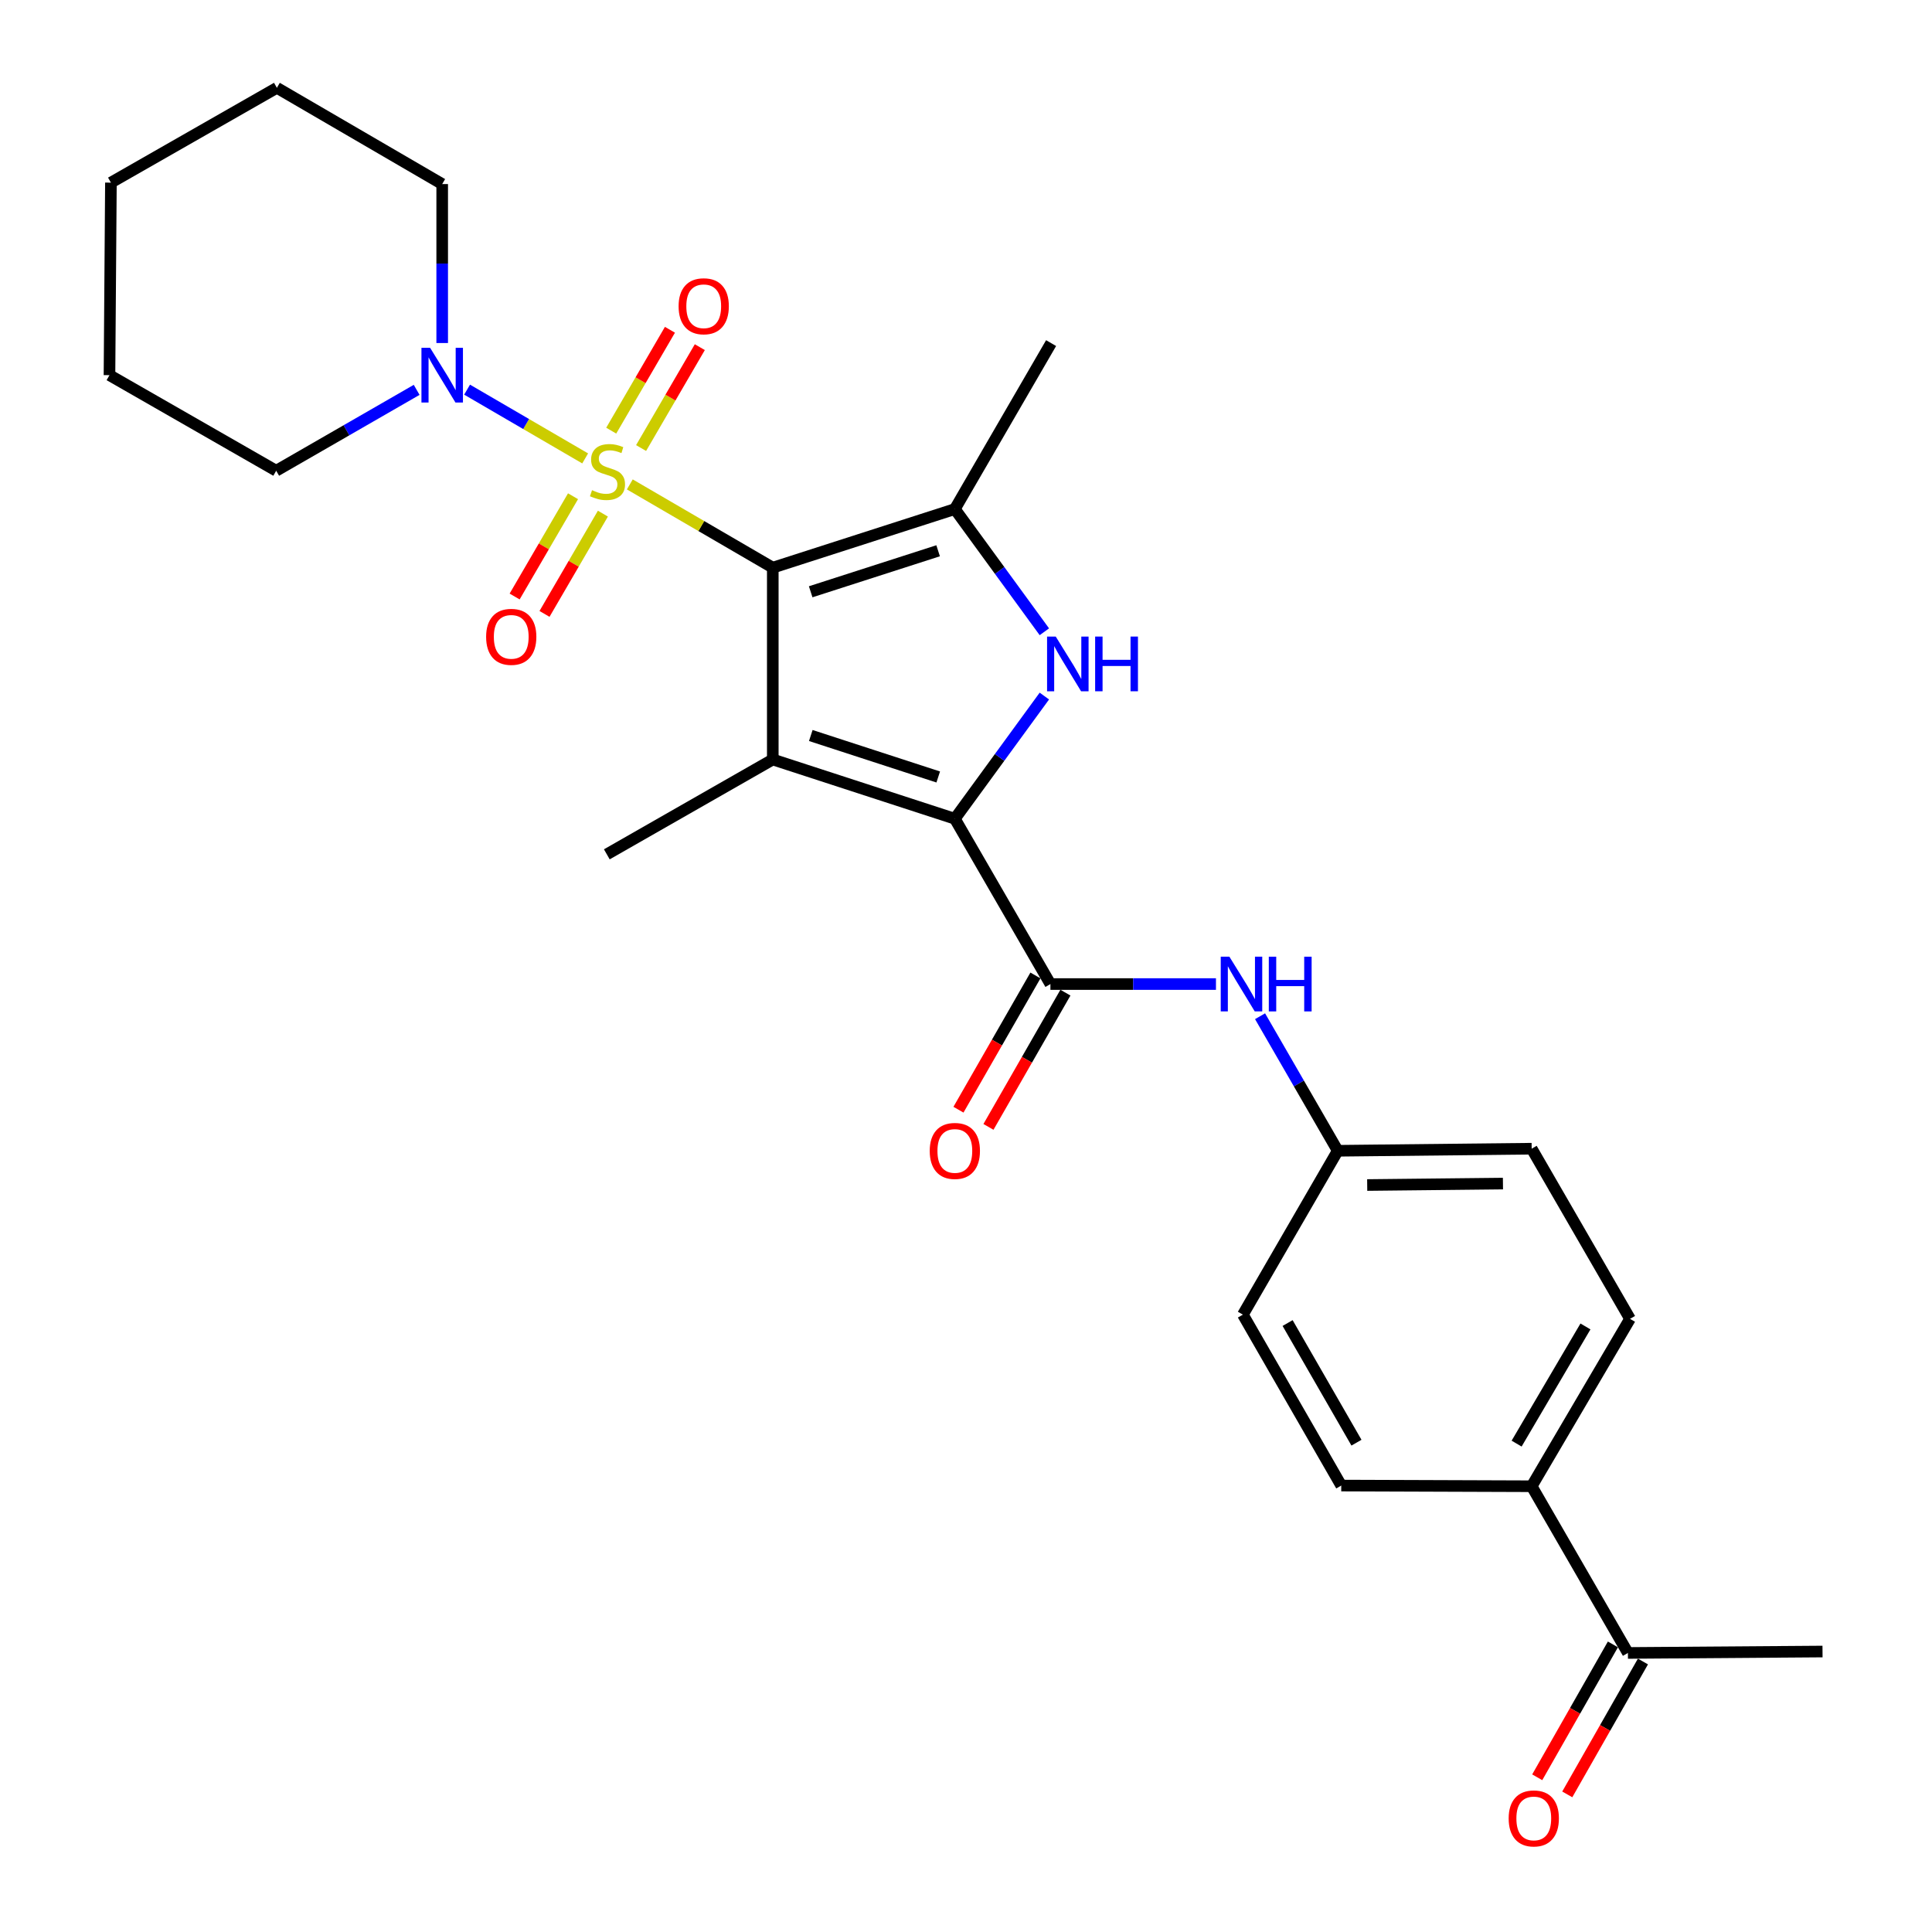 <?xml version='1.0' encoding='iso-8859-1'?>
<svg version='1.1' baseProfile='full'
              xmlns='http://www.w3.org/2000/svg'
                      xmlns:rdkit='http://www.rdkit.org/xml'
                      xmlns:xlink='http://www.w3.org/1999/xlink'
                  xml:space='preserve'
width='1000px' height='1000px' viewBox='0 0 1000 1000'>
<!-- END OF HEADER -->
<rect style='opacity:1.0;fill:#FFFFFF;stroke:none' width='1000' height='1000' x='0' y='0'> </rect>
<path class='bond-0' d='M 399.991,293.821 L 362.991,272.276' style='fill:none;fill-rule:evenodd;stroke:#000000;stroke-width:6px;stroke-linecap:butt;stroke-linejoin:miter;stroke-opacity:1' />
<path class='bond-0' d='M 362.991,272.276 L 325.991,250.73' style='fill:none;fill-rule:evenodd;stroke:#CCCC00;stroke-width:6px;stroke-linecap:butt;stroke-linejoin:miter;stroke-opacity:1' />
<path class='bond-1' d='M 399.991,293.821 L 399.991,393.115' style='fill:none;fill-rule:evenodd;stroke:#000000;stroke-width:6px;stroke-linecap:butt;stroke-linejoin:miter;stroke-opacity:1' />
<path class='bond-4' d='M 399.991,293.821 L 494.225,263.494' style='fill:none;fill-rule:evenodd;stroke:#000000;stroke-width:6px;stroke-linecap:butt;stroke-linejoin:miter;stroke-opacity:1' />
<path class='bond-4' d='M 419.608,306.304 L 485.571,285.075' style='fill:none;fill-rule:evenodd;stroke:#000000;stroke-width:6px;stroke-linecap:butt;stroke-linejoin:miter;stroke-opacity:1' />
<path class='bond-6' d='M 302.88,237.272 L 272.321,219.477' style='fill:none;fill-rule:evenodd;stroke:#CCCC00;stroke-width:6px;stroke-linecap:butt;stroke-linejoin:miter;stroke-opacity:1' />
<path class='bond-6' d='M 272.321,219.477 L 241.761,201.681' style='fill:none;fill-rule:evenodd;stroke:#0000FF;stroke-width:6px;stroke-linecap:butt;stroke-linejoin:miter;stroke-opacity:1' />
<path class='bond-8' d='M 296.598,256.854 L 281.485,282.803' style='fill:none;fill-rule:evenodd;stroke:#CCCC00;stroke-width:6px;stroke-linecap:butt;stroke-linejoin:miter;stroke-opacity:1' />
<path class='bond-8' d='M 281.485,282.803 L 266.373,308.752' style='fill:none;fill-rule:evenodd;stroke:#FF0000;stroke-width:6px;stroke-linecap:butt;stroke-linejoin:miter;stroke-opacity:1' />
<path class='bond-8' d='M 312.059,265.858 L 296.947,291.807' style='fill:none;fill-rule:evenodd;stroke:#CCCC00;stroke-width:6px;stroke-linecap:butt;stroke-linejoin:miter;stroke-opacity:1' />
<path class='bond-8' d='M 296.947,291.807 L 281.834,317.756' style='fill:none;fill-rule:evenodd;stroke:#FF0000;stroke-width:6px;stroke-linecap:butt;stroke-linejoin:miter;stroke-opacity:1' />
<path class='bond-9' d='M 331.828,231.907 L 347.026,205.799' style='fill:none;fill-rule:evenodd;stroke:#CCCC00;stroke-width:6px;stroke-linecap:butt;stroke-linejoin:miter;stroke-opacity:1' />
<path class='bond-9' d='M 347.026,205.799 L 362.224,179.691' style='fill:none;fill-rule:evenodd;stroke:#FF0000;stroke-width:6px;stroke-linecap:butt;stroke-linejoin:miter;stroke-opacity:1' />
<path class='bond-9' d='M 316.365,222.905 L 331.563,196.797' style='fill:none;fill-rule:evenodd;stroke:#CCCC00;stroke-width:6px;stroke-linecap:butt;stroke-linejoin:miter;stroke-opacity:1' />
<path class='bond-9' d='M 331.563,196.797 L 346.761,170.69' style='fill:none;fill-rule:evenodd;stroke:#FF0000;stroke-width:6px;stroke-linecap:butt;stroke-linejoin:miter;stroke-opacity:1' />
<path class='bond-2' d='M 399.991,393.115 L 494.225,423.78' style='fill:none;fill-rule:evenodd;stroke:#000000;stroke-width:6px;stroke-linecap:butt;stroke-linejoin:miter;stroke-opacity:1' />
<path class='bond-2' d='M 419.663,380.7 L 485.626,402.166' style='fill:none;fill-rule:evenodd;stroke:#000000;stroke-width:6px;stroke-linecap:butt;stroke-linejoin:miter;stroke-opacity:1' />
<path class='bond-17' d='M 399.991,393.115 L 314.088,442.199' style='fill:none;fill-rule:evenodd;stroke:#000000;stroke-width:6px;stroke-linecap:butt;stroke-linejoin:miter;stroke-opacity:1' />
<path class='bond-5' d='M 494.225,423.78 L 543.697,509.346' style='fill:none;fill-rule:evenodd;stroke:#000000;stroke-width:6px;stroke-linecap:butt;stroke-linejoin:miter;stroke-opacity:1' />
<path class='bond-27' d='M 494.225,423.78 L 517.393,392.031' style='fill:none;fill-rule:evenodd;stroke:#000000;stroke-width:6px;stroke-linecap:butt;stroke-linejoin:miter;stroke-opacity:1' />
<path class='bond-27' d='M 517.393,392.031 L 540.561,360.282' style='fill:none;fill-rule:evenodd;stroke:#0000FF;stroke-width:6px;stroke-linecap:butt;stroke-linejoin:miter;stroke-opacity:1' />
<path class='bond-3' d='M 540.562,327.002 L 517.393,295.248' style='fill:none;fill-rule:evenodd;stroke:#0000FF;stroke-width:6px;stroke-linecap:butt;stroke-linejoin:miter;stroke-opacity:1' />
<path class='bond-3' d='M 517.393,295.248 L 494.225,263.494' style='fill:none;fill-rule:evenodd;stroke:#000000;stroke-width:6px;stroke-linecap:butt;stroke-linejoin:miter;stroke-opacity:1' />
<path class='bond-18' d='M 494.225,263.494 L 544.045,177.59' style='fill:none;fill-rule:evenodd;stroke:#000000;stroke-width:6px;stroke-linecap:butt;stroke-linejoin:miter;stroke-opacity:1' />
<path class='bond-7' d='M 543.697,509.346 L 586.539,509.346' style='fill:none;fill-rule:evenodd;stroke:#000000;stroke-width:6px;stroke-linecap:butt;stroke-linejoin:miter;stroke-opacity:1' />
<path class='bond-7' d='M 586.539,509.346 L 629.38,509.346' style='fill:none;fill-rule:evenodd;stroke:#0000FF;stroke-width:6px;stroke-linecap:butt;stroke-linejoin:miter;stroke-opacity:1' />
<path class='bond-10' d='M 535.936,504.896 L 516.018,539.638' style='fill:none;fill-rule:evenodd;stroke:#000000;stroke-width:6px;stroke-linecap:butt;stroke-linejoin:miter;stroke-opacity:1' />
<path class='bond-10' d='M 516.018,539.638 L 496.099,574.381' style='fill:none;fill-rule:evenodd;stroke:#FF0000;stroke-width:6px;stroke-linecap:butt;stroke-linejoin:miter;stroke-opacity:1' />
<path class='bond-10' d='M 551.458,513.795 L 531.54,548.538' style='fill:none;fill-rule:evenodd;stroke:#000000;stroke-width:6px;stroke-linecap:butt;stroke-linejoin:miter;stroke-opacity:1' />
<path class='bond-10' d='M 531.54,548.538 L 511.622,583.28' style='fill:none;fill-rule:evenodd;stroke:#FF0000;stroke-width:6px;stroke-linecap:butt;stroke-linejoin:miter;stroke-opacity:1' />
<path class='bond-21' d='M 228.88,177.548 L 228.88,136.411' style='fill:none;fill-rule:evenodd;stroke:#0000FF;stroke-width:6px;stroke-linecap:butt;stroke-linejoin:miter;stroke-opacity:1' />
<path class='bond-21' d='M 228.88,136.411 L 228.88,95.275' style='fill:none;fill-rule:evenodd;stroke:#000000;stroke-width:6px;stroke-linecap:butt;stroke-linejoin:miter;stroke-opacity:1' />
<path class='bond-22' d='M 215.661,201.791 L 179.309,222.722' style='fill:none;fill-rule:evenodd;stroke:#0000FF;stroke-width:6px;stroke-linecap:butt;stroke-linejoin:miter;stroke-opacity:1' />
<path class='bond-22' d='M 179.309,222.722 L 142.956,243.653' style='fill:none;fill-rule:evenodd;stroke:#000000;stroke-width:6px;stroke-linecap:butt;stroke-linejoin:miter;stroke-opacity:1' />
<path class='bond-14' d='M 652.206,525.997 L 672.31,560.817' style='fill:none;fill-rule:evenodd;stroke:#0000FF;stroke-width:6px;stroke-linecap:butt;stroke-linejoin:miter;stroke-opacity:1' />
<path class='bond-14' d='M 672.31,560.817 L 692.413,595.637' style='fill:none;fill-rule:evenodd;stroke:#000000;stroke-width:6px;stroke-linecap:butt;stroke-linejoin:miter;stroke-opacity:1' />
<path class='bond-11' d='M 842.61,855.565 L 792.79,769.273' style='fill:none;fill-rule:evenodd;stroke:#000000;stroke-width:6px;stroke-linecap:butt;stroke-linejoin:miter;stroke-opacity:1' />
<path class='bond-13' d='M 834.836,851.137 L 815.251,885.529' style='fill:none;fill-rule:evenodd;stroke:#000000;stroke-width:6px;stroke-linecap:butt;stroke-linejoin:miter;stroke-opacity:1' />
<path class='bond-13' d='M 815.251,885.529 L 795.666,919.921' style='fill:none;fill-rule:evenodd;stroke:#FF0000;stroke-width:6px;stroke-linecap:butt;stroke-linejoin:miter;stroke-opacity:1' />
<path class='bond-13' d='M 850.384,859.992 L 830.799,894.384' style='fill:none;fill-rule:evenodd;stroke:#000000;stroke-width:6px;stroke-linecap:butt;stroke-linejoin:miter;stroke-opacity:1' />
<path class='bond-13' d='M 830.799,894.384 L 811.214,928.776' style='fill:none;fill-rule:evenodd;stroke:#FF0000;stroke-width:6px;stroke-linecap:butt;stroke-linejoin:miter;stroke-opacity:1' />
<path class='bond-23' d='M 842.61,855.565 L 943.335,854.829' style='fill:none;fill-rule:evenodd;stroke:#000000;stroke-width:6px;stroke-linecap:butt;stroke-linejoin:miter;stroke-opacity:1' />
<path class='bond-12' d='M 792.79,769.273 L 843.694,682.634' style='fill:none;fill-rule:evenodd;stroke:#000000;stroke-width:6px;stroke-linecap:butt;stroke-linejoin:miter;stroke-opacity:1' />
<path class='bond-12' d='M 784.999,747.214 L 820.631,686.566' style='fill:none;fill-rule:evenodd;stroke:#000000;stroke-width:6px;stroke-linecap:butt;stroke-linejoin:miter;stroke-opacity:1' />
<path class='bond-29' d='M 792.79,769.273 L 694.232,768.925' style='fill:none;fill-rule:evenodd;stroke:#000000;stroke-width:6px;stroke-linecap:butt;stroke-linejoin:miter;stroke-opacity:1' />
<path class='bond-19' d='M 692.413,595.637 L 643.318,680.457' style='fill:none;fill-rule:evenodd;stroke:#000000;stroke-width:6px;stroke-linecap:butt;stroke-linejoin:miter;stroke-opacity:1' />
<path class='bond-20' d='M 692.413,595.637 L 792.79,594.564' style='fill:none;fill-rule:evenodd;stroke:#000000;stroke-width:6px;stroke-linecap:butt;stroke-linejoin:miter;stroke-opacity:1' />
<path class='bond-20' d='M 707.661,613.367 L 777.925,612.616' style='fill:none;fill-rule:evenodd;stroke:#000000;stroke-width:6px;stroke-linecap:butt;stroke-linejoin:miter;stroke-opacity:1' />
<path class='bond-15' d='M 694.232,768.925 L 643.318,680.457' style='fill:none;fill-rule:evenodd;stroke:#000000;stroke-width:6px;stroke-linecap:butt;stroke-linejoin:miter;stroke-opacity:1' />
<path class='bond-15' d='M 702.103,746.73 L 666.463,684.803' style='fill:none;fill-rule:evenodd;stroke:#000000;stroke-width:6px;stroke-linecap:butt;stroke-linejoin:miter;stroke-opacity:1' />
<path class='bond-16' d='M 843.694,682.634 L 792.79,594.564' style='fill:none;fill-rule:evenodd;stroke:#000000;stroke-width:6px;stroke-linecap:butt;stroke-linejoin:miter;stroke-opacity:1' />
<path class='bond-25' d='M 228.88,95.275 L 143.314,45.455' style='fill:none;fill-rule:evenodd;stroke:#000000;stroke-width:6px;stroke-linecap:butt;stroke-linejoin:miter;stroke-opacity:1' />
<path class='bond-24' d='M 142.956,243.653 L 56.665,194.18' style='fill:none;fill-rule:evenodd;stroke:#000000;stroke-width:6px;stroke-linecap:butt;stroke-linejoin:miter;stroke-opacity:1' />
<path class='bond-26' d='M 56.665,194.18 L 57.411,94.529' style='fill:none;fill-rule:evenodd;stroke:#000000;stroke-width:6px;stroke-linecap:butt;stroke-linejoin:miter;stroke-opacity:1' />
<path class='bond-28' d='M 143.314,45.455 L 57.411,94.529' style='fill:none;fill-rule:evenodd;stroke:#000000;stroke-width:6px;stroke-linecap:butt;stroke-linejoin:miter;stroke-opacity:1' />
<path  class='atom-1' d='M 306.436 253.721
Q 306.756 253.841, 308.076 254.401
Q 309.396 254.961, 310.836 255.321
Q 312.316 255.641, 313.756 255.641
Q 316.436 255.641, 317.996 254.361
Q 319.556 253.041, 319.556 250.761
Q 319.556 249.201, 318.756 248.241
Q 317.996 247.281, 316.796 246.761
Q 315.596 246.241, 313.596 245.641
Q 311.076 244.881, 309.556 244.161
Q 308.076 243.441, 306.996 241.921
Q 305.956 240.401, 305.956 237.841
Q 305.956 234.281, 308.356 232.081
Q 310.796 229.881, 315.596 229.881
Q 318.876 229.881, 322.596 231.441
L 321.676 234.521
Q 318.276 233.121, 315.716 233.121
Q 312.956 233.121, 311.436 234.281
Q 309.916 235.401, 309.956 237.361
Q 309.956 238.881, 310.716 239.801
Q 311.516 240.721, 312.636 241.241
Q 313.796 241.761, 315.716 242.361
Q 318.276 243.161, 319.796 243.961
Q 321.316 244.761, 322.396 246.401
Q 323.516 248.001, 323.516 250.761
Q 323.516 254.681, 320.876 256.801
Q 318.276 258.881, 313.916 258.881
Q 311.396 258.881, 309.476 258.321
Q 307.596 257.801, 305.356 256.881
L 306.436 253.721
' fill='#CCCC00'/>
<path  class='atom-4' d='M 546.443 329.482
L 555.723 344.482
Q 556.643 345.962, 558.123 348.642
Q 559.603 351.322, 559.683 351.482
L 559.683 329.482
L 563.443 329.482
L 563.443 357.802
L 559.563 357.802
L 549.603 341.402
Q 548.443 339.482, 547.203 337.282
Q 546.003 335.082, 545.643 334.402
L 545.643 357.802
L 541.963 357.802
L 541.963 329.482
L 546.443 329.482
' fill='#0000FF'/>
<path  class='atom-4' d='M 566.843 329.482
L 570.683 329.482
L 570.683 341.522
L 585.163 341.522
L 585.163 329.482
L 589.003 329.482
L 589.003 357.802
L 585.163 357.802
L 585.163 344.722
L 570.683 344.722
L 570.683 357.802
L 566.843 357.802
L 566.843 329.482
' fill='#0000FF'/>
<path  class='atom-7' d='M 222.62 180.02
L 231.9 195.02
Q 232.82 196.5, 234.3 199.18
Q 235.78 201.86, 235.86 202.02
L 235.86 180.02
L 239.62 180.02
L 239.62 208.34
L 235.74 208.34
L 225.78 191.94
Q 224.62 190.02, 223.38 187.82
Q 222.18 185.62, 221.82 184.94
L 221.82 208.34
L 218.14 208.34
L 218.14 180.02
L 222.62 180.02
' fill='#0000FF'/>
<path  class='atom-8' d='M 636.333 495.186
L 645.613 510.186
Q 646.533 511.666, 648.013 514.346
Q 649.493 517.026, 649.573 517.186
L 649.573 495.186
L 653.333 495.186
L 653.333 523.506
L 649.453 523.506
L 639.493 507.106
Q 638.333 505.186, 637.093 502.986
Q 635.893 500.786, 635.533 500.106
L 635.533 523.506
L 631.853 523.506
L 631.853 495.186
L 636.333 495.186
' fill='#0000FF'/>
<path  class='atom-8' d='M 656.733 495.186
L 660.573 495.186
L 660.573 507.226
L 675.053 507.226
L 675.053 495.186
L 678.893 495.186
L 678.893 523.506
L 675.053 523.506
L 675.053 510.426
L 660.573 510.426
L 660.573 523.506
L 656.733 523.506
L 656.733 495.186
' fill='#0000FF'/>
<path  class='atom-9' d='M 251.615 329.627
Q 251.615 322.827, 254.975 319.027
Q 258.335 315.227, 264.615 315.227
Q 270.895 315.227, 274.255 319.027
Q 277.615 322.827, 277.615 329.627
Q 277.615 336.507, 274.215 340.427
Q 270.815 344.307, 264.615 344.307
Q 258.375 344.307, 254.975 340.427
Q 251.615 336.547, 251.615 329.627
M 264.615 341.107
Q 268.935 341.107, 271.255 338.227
Q 273.615 335.307, 273.615 329.627
Q 273.615 324.067, 271.255 321.267
Q 268.935 318.427, 264.615 318.427
Q 260.295 318.427, 257.935 321.227
Q 255.615 324.027, 255.615 329.627
Q 255.615 335.347, 257.935 338.227
Q 260.295 341.107, 264.615 341.107
' fill='#FF0000'/>
<path  class='atom-10' d='M 351.246 158.515
Q 351.246 151.715, 354.606 147.915
Q 357.966 144.115, 364.246 144.115
Q 370.526 144.115, 373.886 147.915
Q 377.246 151.715, 377.246 158.515
Q 377.246 165.395, 373.846 169.315
Q 370.446 173.195, 364.246 173.195
Q 358.006 173.195, 354.606 169.315
Q 351.246 165.435, 351.246 158.515
M 364.246 169.995
Q 368.566 169.995, 370.886 167.115
Q 373.246 164.195, 373.246 158.515
Q 373.246 152.955, 370.886 150.155
Q 368.566 147.315, 364.246 147.315
Q 359.926 147.315, 357.566 150.115
Q 355.246 152.915, 355.246 158.515
Q 355.246 164.235, 357.566 167.115
Q 359.926 169.995, 364.246 169.995
' fill='#FF0000'/>
<path  class='atom-11' d='M 481.225 595.717
Q 481.225 588.917, 484.585 585.117
Q 487.945 581.317, 494.225 581.317
Q 500.505 581.317, 503.865 585.117
Q 507.225 588.917, 507.225 595.717
Q 507.225 602.597, 503.825 606.517
Q 500.425 610.397, 494.225 610.397
Q 487.985 610.397, 484.585 606.517
Q 481.225 602.637, 481.225 595.717
M 494.225 607.197
Q 498.545 607.197, 500.865 604.317
Q 503.225 601.397, 503.225 595.717
Q 503.225 590.157, 500.865 587.357
Q 498.545 584.517, 494.225 584.517
Q 489.905 584.517, 487.545 587.317
Q 485.225 590.117, 485.225 595.717
Q 485.225 601.437, 487.545 604.317
Q 489.905 607.197, 494.225 607.197
' fill='#FF0000'/>
<path  class='atom-14' d='M 780.883 941.21
Q 780.883 934.41, 784.243 930.61
Q 787.603 926.81, 793.883 926.81
Q 800.163 926.81, 803.523 930.61
Q 806.883 934.41, 806.883 941.21
Q 806.883 948.09, 803.483 952.01
Q 800.083 955.89, 793.883 955.89
Q 787.643 955.89, 784.243 952.01
Q 780.883 948.13, 780.883 941.21
M 793.883 952.69
Q 798.203 952.69, 800.523 949.81
Q 802.883 946.89, 802.883 941.21
Q 802.883 935.65, 800.523 932.85
Q 798.203 930.01, 793.883 930.01
Q 789.563 930.01, 787.203 932.81
Q 784.883 935.61, 784.883 941.21
Q 784.883 946.93, 787.203 949.81
Q 789.563 952.69, 793.883 952.69
' fill='#FF0000'/>
</svg>
